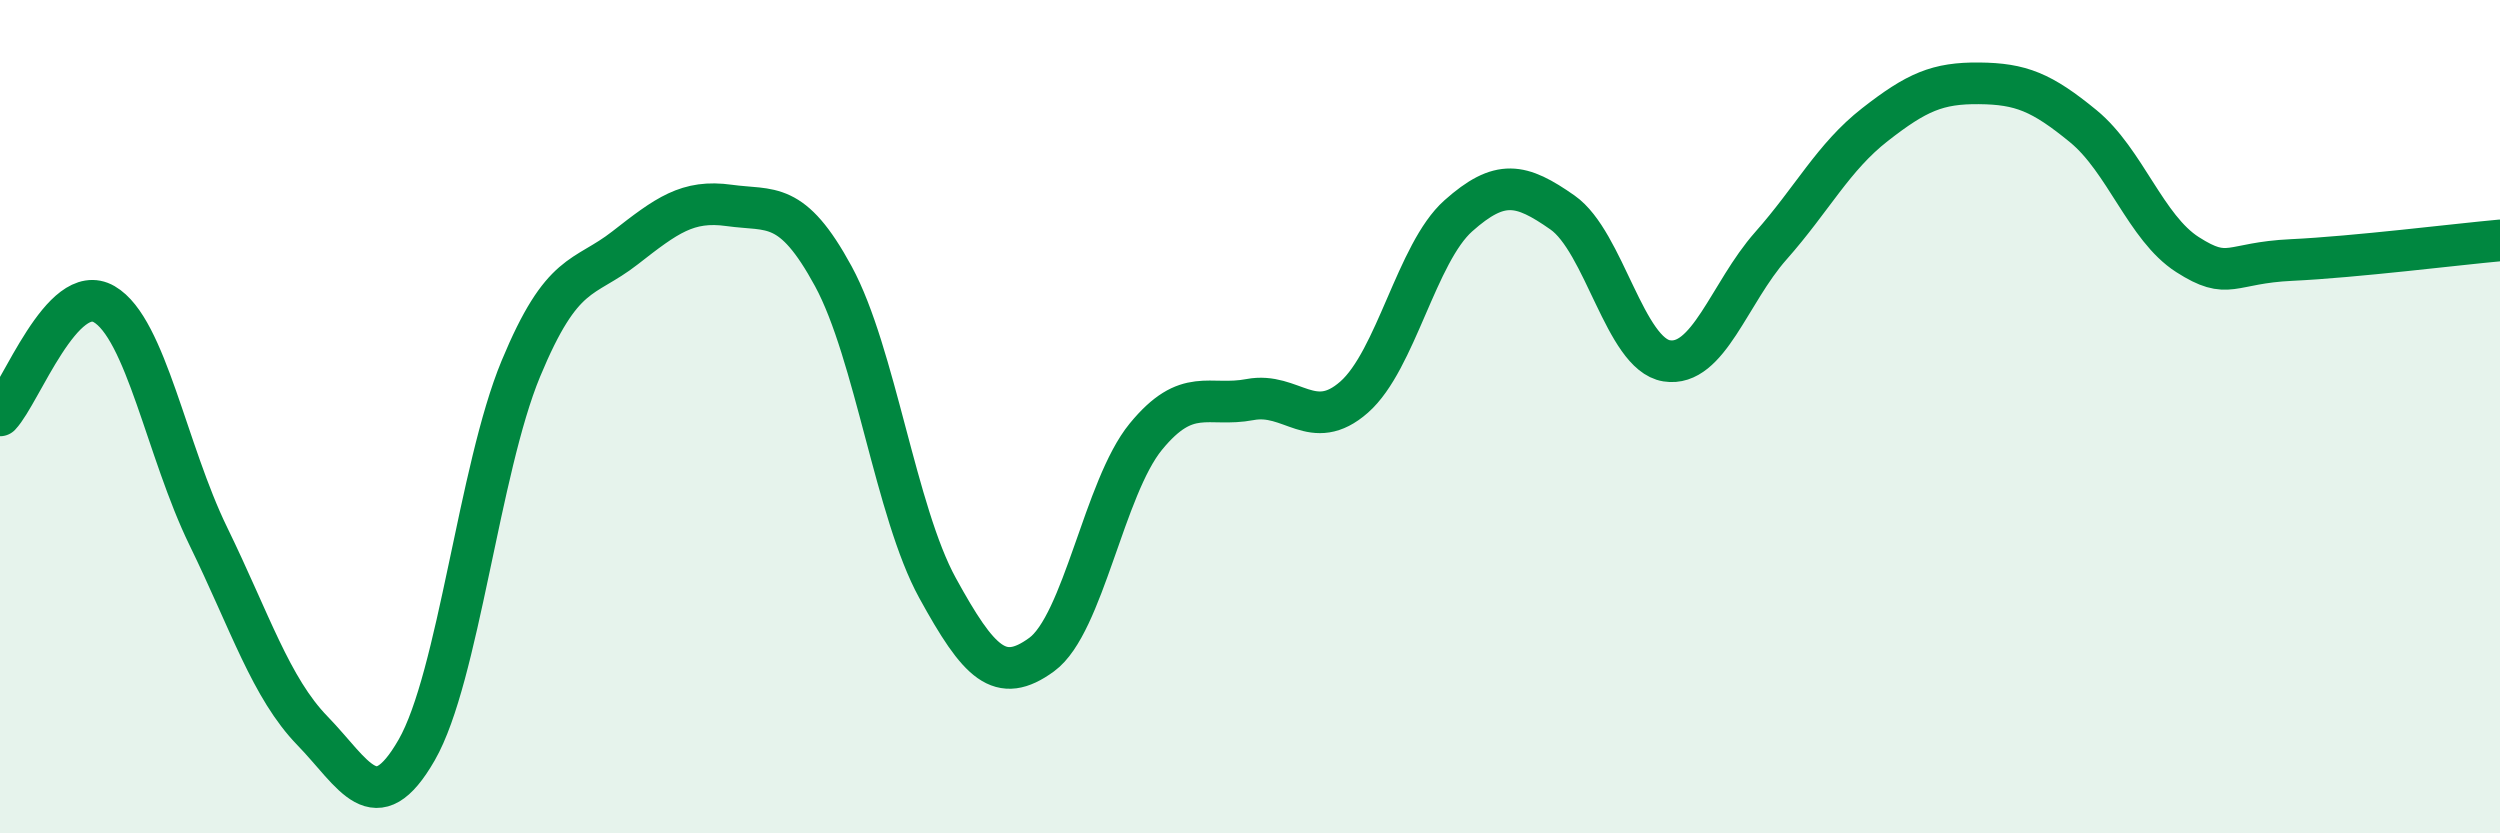 
    <svg width="60" height="20" viewBox="0 0 60 20" xmlns="http://www.w3.org/2000/svg">
      <path
        d="M 0,9.97 C 0.5,9.44 1.5,6.72 2.5,7.3 C 3.5,7.88 4,10.82 5,12.87 C 6,14.92 6.5,16.51 7.5,17.54 C 8.5,18.57 9,19.74 10,18 C 11,16.26 11.5,11.26 12.5,8.85 C 13.5,6.44 14,6.73 15,5.95 C 16,5.17 16.5,4.79 17.5,4.93 C 18.5,5.07 19,4.79 20,6.63 C 21,8.47 21.5,12.29 22.5,14.11 C 23.5,15.93 24,16.44 25,15.71 C 26,14.98 26.5,11.7 27.5,10.48 C 28.5,9.26 29,9.78 30,9.59 C 31,9.4 31.5,10.41 32.5,9.53 C 33.5,8.65 34,6.07 35,5.18 C 36,4.29 36.5,4.4 37.5,5.1 C 38.5,5.8 39,8.5 40,8.66 C 41,8.82 41.5,7.03 42.5,5.9 C 43.5,4.77 44,3.77 45,2.99 C 46,2.21 46.5,1.99 47.5,2 C 48.5,2.01 49,2.21 50,3.03 C 51,3.85 51.5,5.47 52.5,6.11 C 53.5,6.75 53.5,6.31 55,6.24 C 56.5,6.17 59,5.86 60,5.77L60 20L0 20Z"
        fill="#008740"
        opacity="0.1"
        stroke-linecap="round"
        stroke-linejoin="round"
      />
      <path
        d="M 0,9.97 C 0.5,9.44 1.5,6.72 2.5,7.3 C 3.5,7.88 4,10.82 5,12.87 C 6,14.92 6.5,16.51 7.5,17.54 C 8.5,18.57 9,19.74 10,18 C 11,16.26 11.5,11.26 12.5,8.85 C 13.5,6.44 14,6.73 15,5.95 C 16,5.17 16.5,4.79 17.5,4.93 C 18.5,5.07 19,4.79 20,6.63 C 21,8.47 21.5,12.29 22.5,14.11 C 23.5,15.93 24,16.44 25,15.71 C 26,14.98 26.5,11.7 27.5,10.48 C 28.5,9.26 29,9.78 30,9.59 C 31,9.4 31.5,10.41 32.5,9.53 C 33.5,8.65 34,6.07 35,5.18 C 36,4.29 36.5,4.4 37.5,5.1 C 38.5,5.8 39,8.5 40,8.66 C 41,8.82 41.5,7.03 42.5,5.9 C 43.5,4.77 44,3.77 45,2.99 C 46,2.21 46.5,1.99 47.5,2 C 48.5,2.01 49,2.21 50,3.03 C 51,3.85 51.5,5.47 52.5,6.11 C 53.5,6.75 53.5,6.31 55,6.24 C 56.5,6.17 59,5.86 60,5.77"
        stroke="#008740"
        stroke-width="1"
        fill="none"
        stroke-linecap="round"
        stroke-linejoin="round"
      />
    </svg>
  